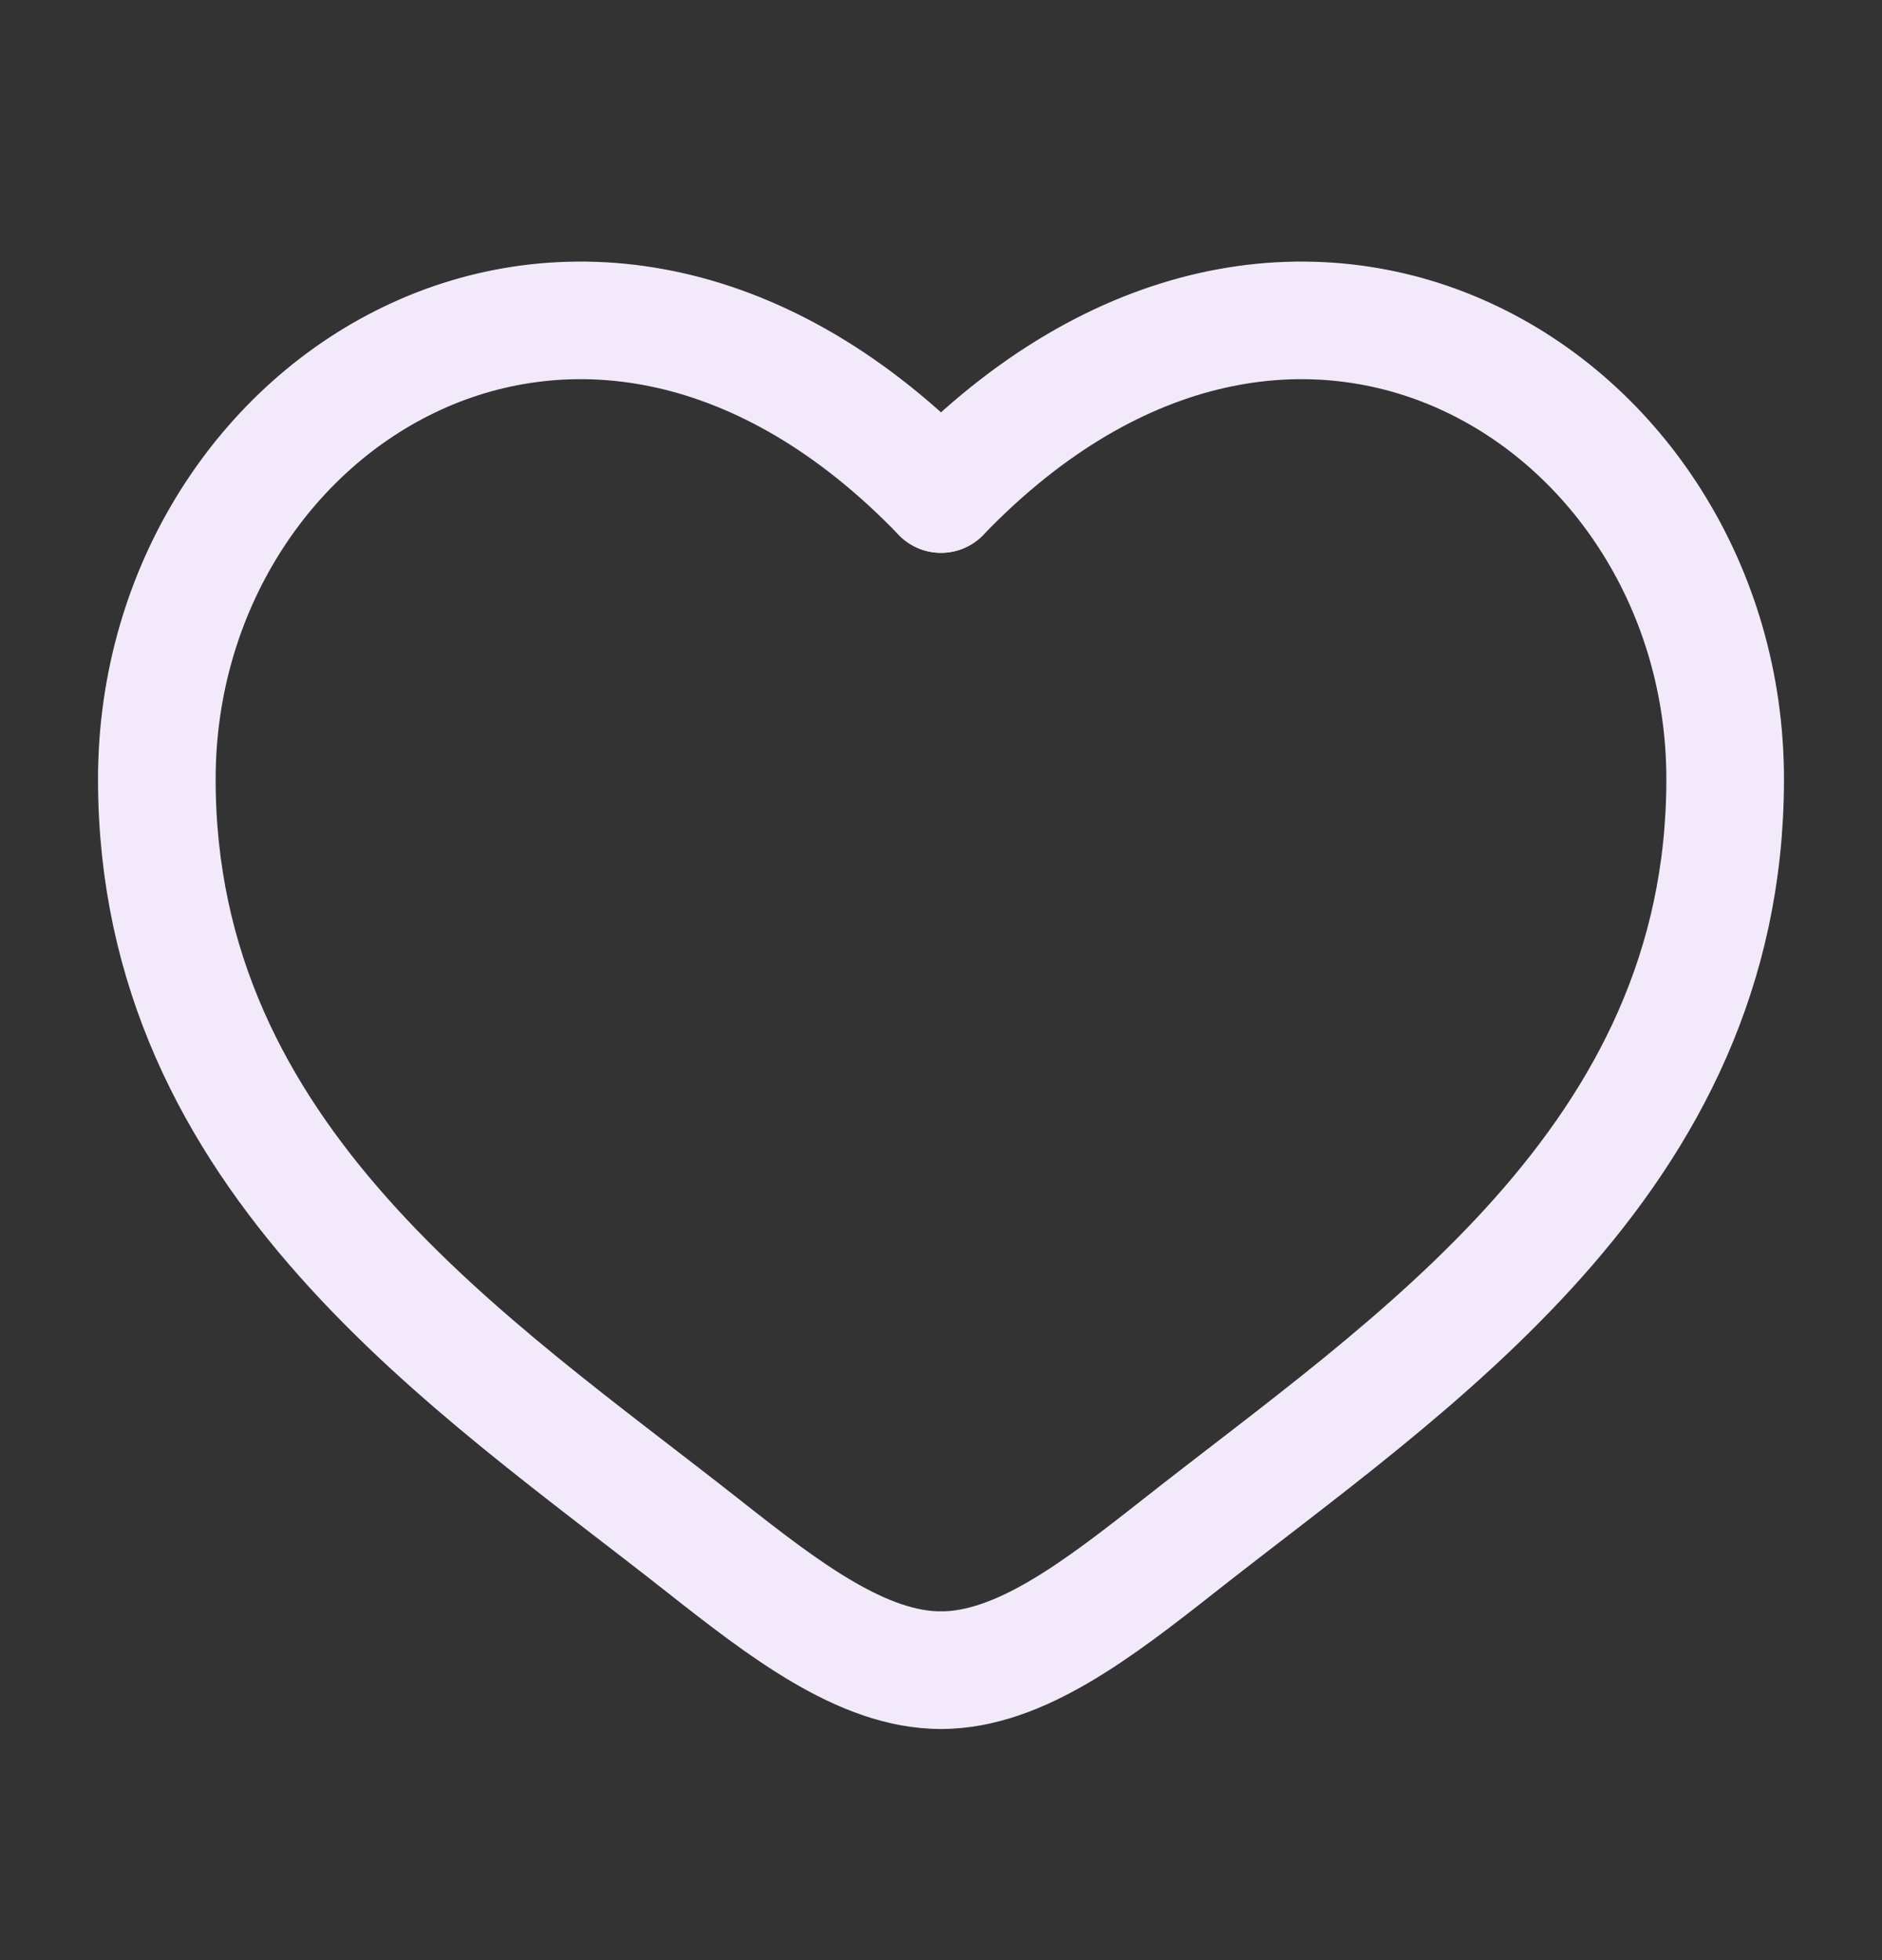 <svg width="24" height="25" viewBox="0 0 24 25" fill="none" xmlns="http://www.w3.org/2000/svg">
<rect x="0" y="0" width="24" height="25" fill="#333333" stroke="none"/>
<path d="M12 6.301C7.5 1.627 2 5.076 2 9.939C2 14.802 6.02 17.392 8.962 19.712C10 20.53 11 21.302 12 21.302" stroke="#F2EAFA" stroke-width="1.5" stroke-linecap="round"/>
<path d="M12 6.301C16.5 1.627 22 5.076 22 9.939C22 14.803 17.98 17.393 15.038 19.713C14 20.53 13 21.302 12 21.302" stroke="#F2EAFA" stroke-width="1.5" stroke-linecap="round"/>
</svg>
